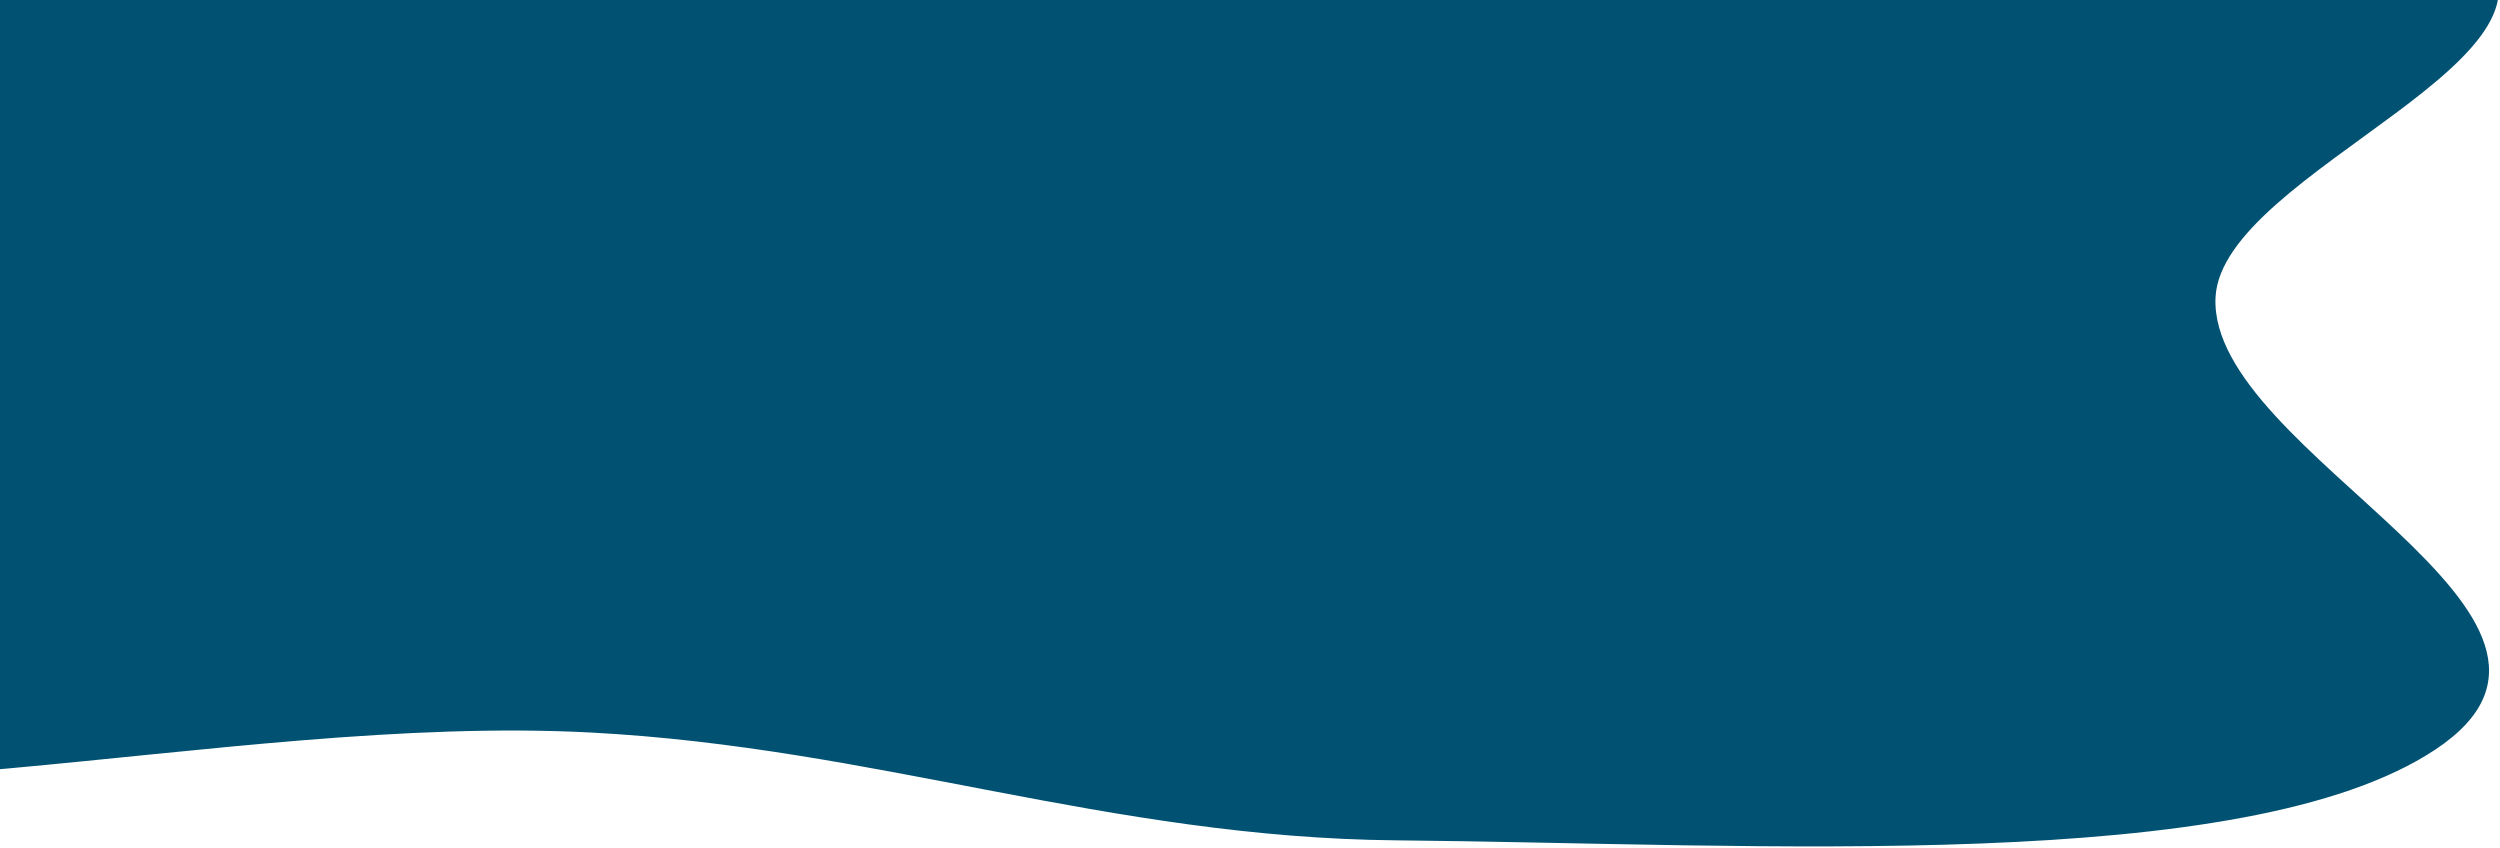 <svg width="1008" height="342" viewBox="0 0 1008 342" fill="none" xmlns="http://www.w3.org/2000/svg">
<path fill-rule="evenodd" clip-rule="evenodd" d="M384.964 -110.408C476.068 -98.409 568.884 -97.934 659.416 -85.227C777.89 -68.598 943.427 -71.123 996.467 -24.577C1049.38 21.858 895.586 68.767 893.295 120.019C890.469 183.237 1063 248.526 981.856 302.276C905.126 353.103 708.641 340.182 562.981 338.825C446.735 337.742 353.402 301.37 238.056 295.345C89.407 287.581 -92.19 340.562 -202.3 298.852C-308.114 258.77 -205.756 184.25 -211.124 125.197C-215.79 73.86 -261.424 24.352 -231.789 -25.561C-198.116 -82.274 -166.98 -157.747 -32.113 -176.3C112.054 -196.134 240.185 -129.475 384.964 -110.408Z" fill="#015172"/>
</svg>
